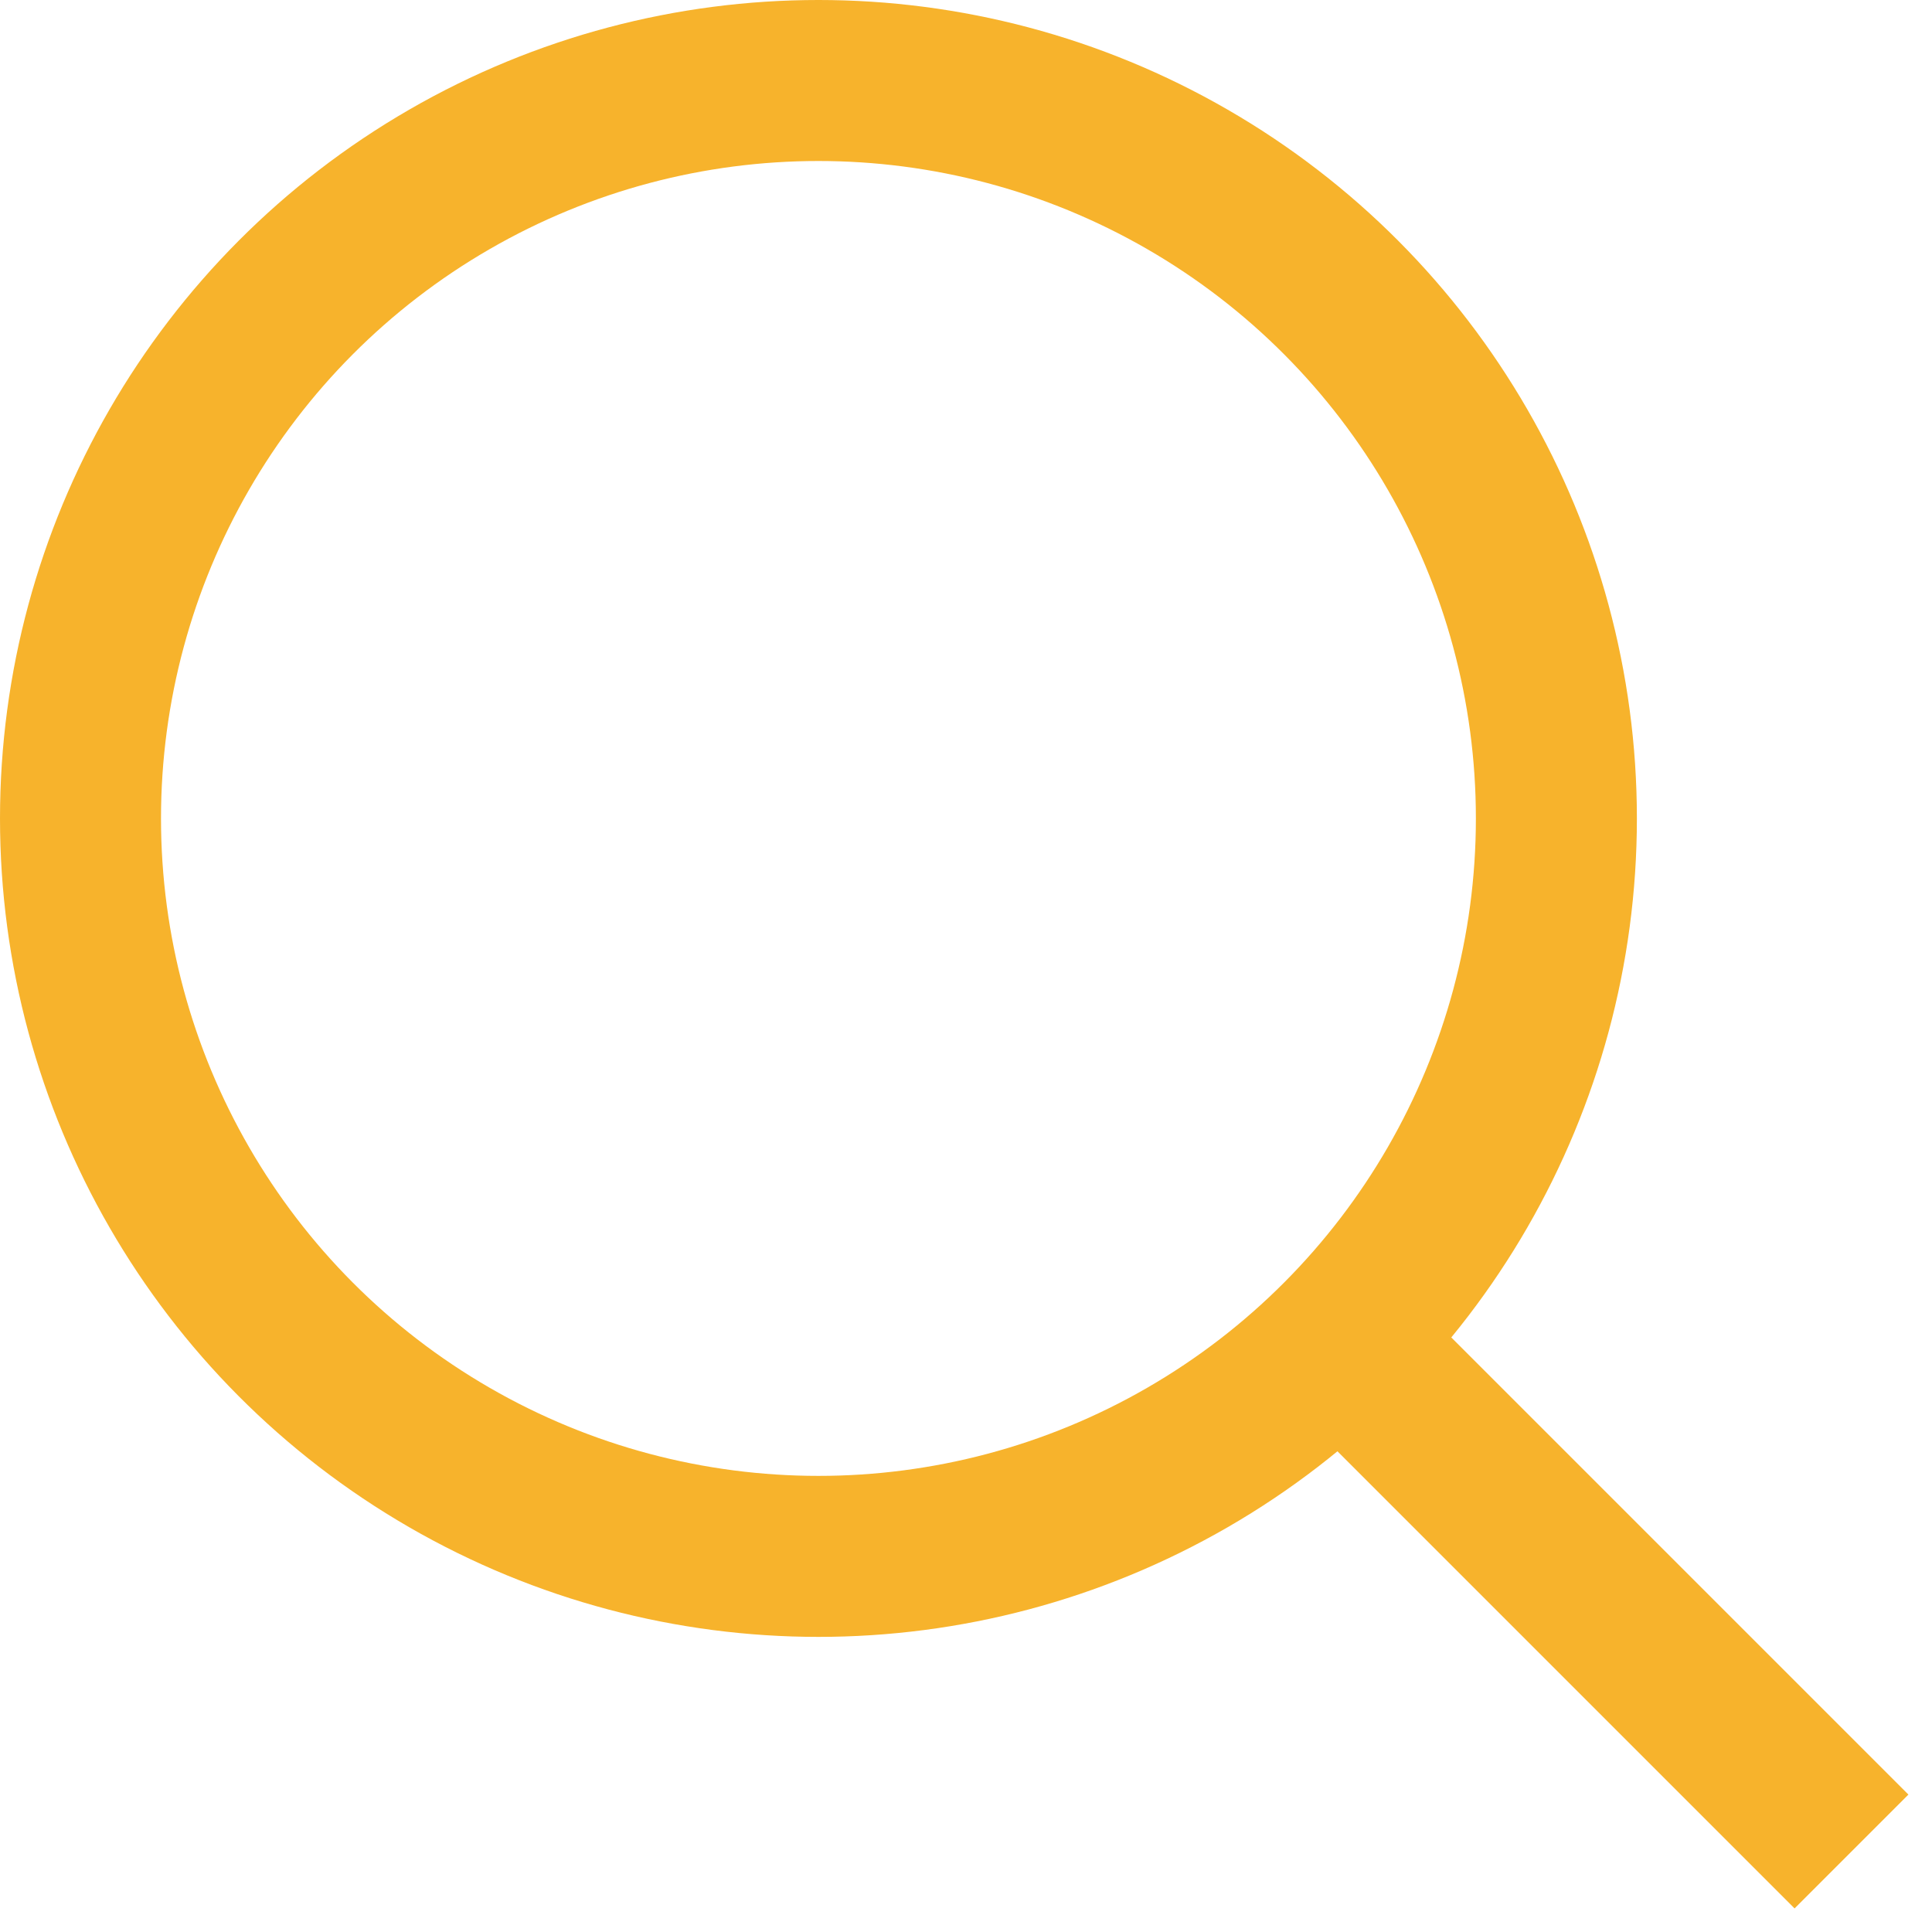 <?xml version="1.0" encoding="UTF-8"?>
<svg width="24px" height="24px" viewBox="0 0 24 24" version="1.1" xmlns="http://www.w3.org/2000/svg" xmlns:xlink="http://www.w3.org/1999/xlink">
    <title>header-yellow-magnify-icon</title>
    <g id="Page-1" stroke="none" stroke-width="1" fill="none" fill-rule="evenodd">
        <g id="header-yellow-magnify-icon" transform="translate(1, 1)" stroke="#F7B32C" stroke-width="2">
            <circle id="Oval" cx="9.167" cy="9.167" r="9.167"></circle>
            <line x1="22" y1="22" x2="15.644" y2="15.644" id="Shape"></line>
        </g>
    </g>
</svg>